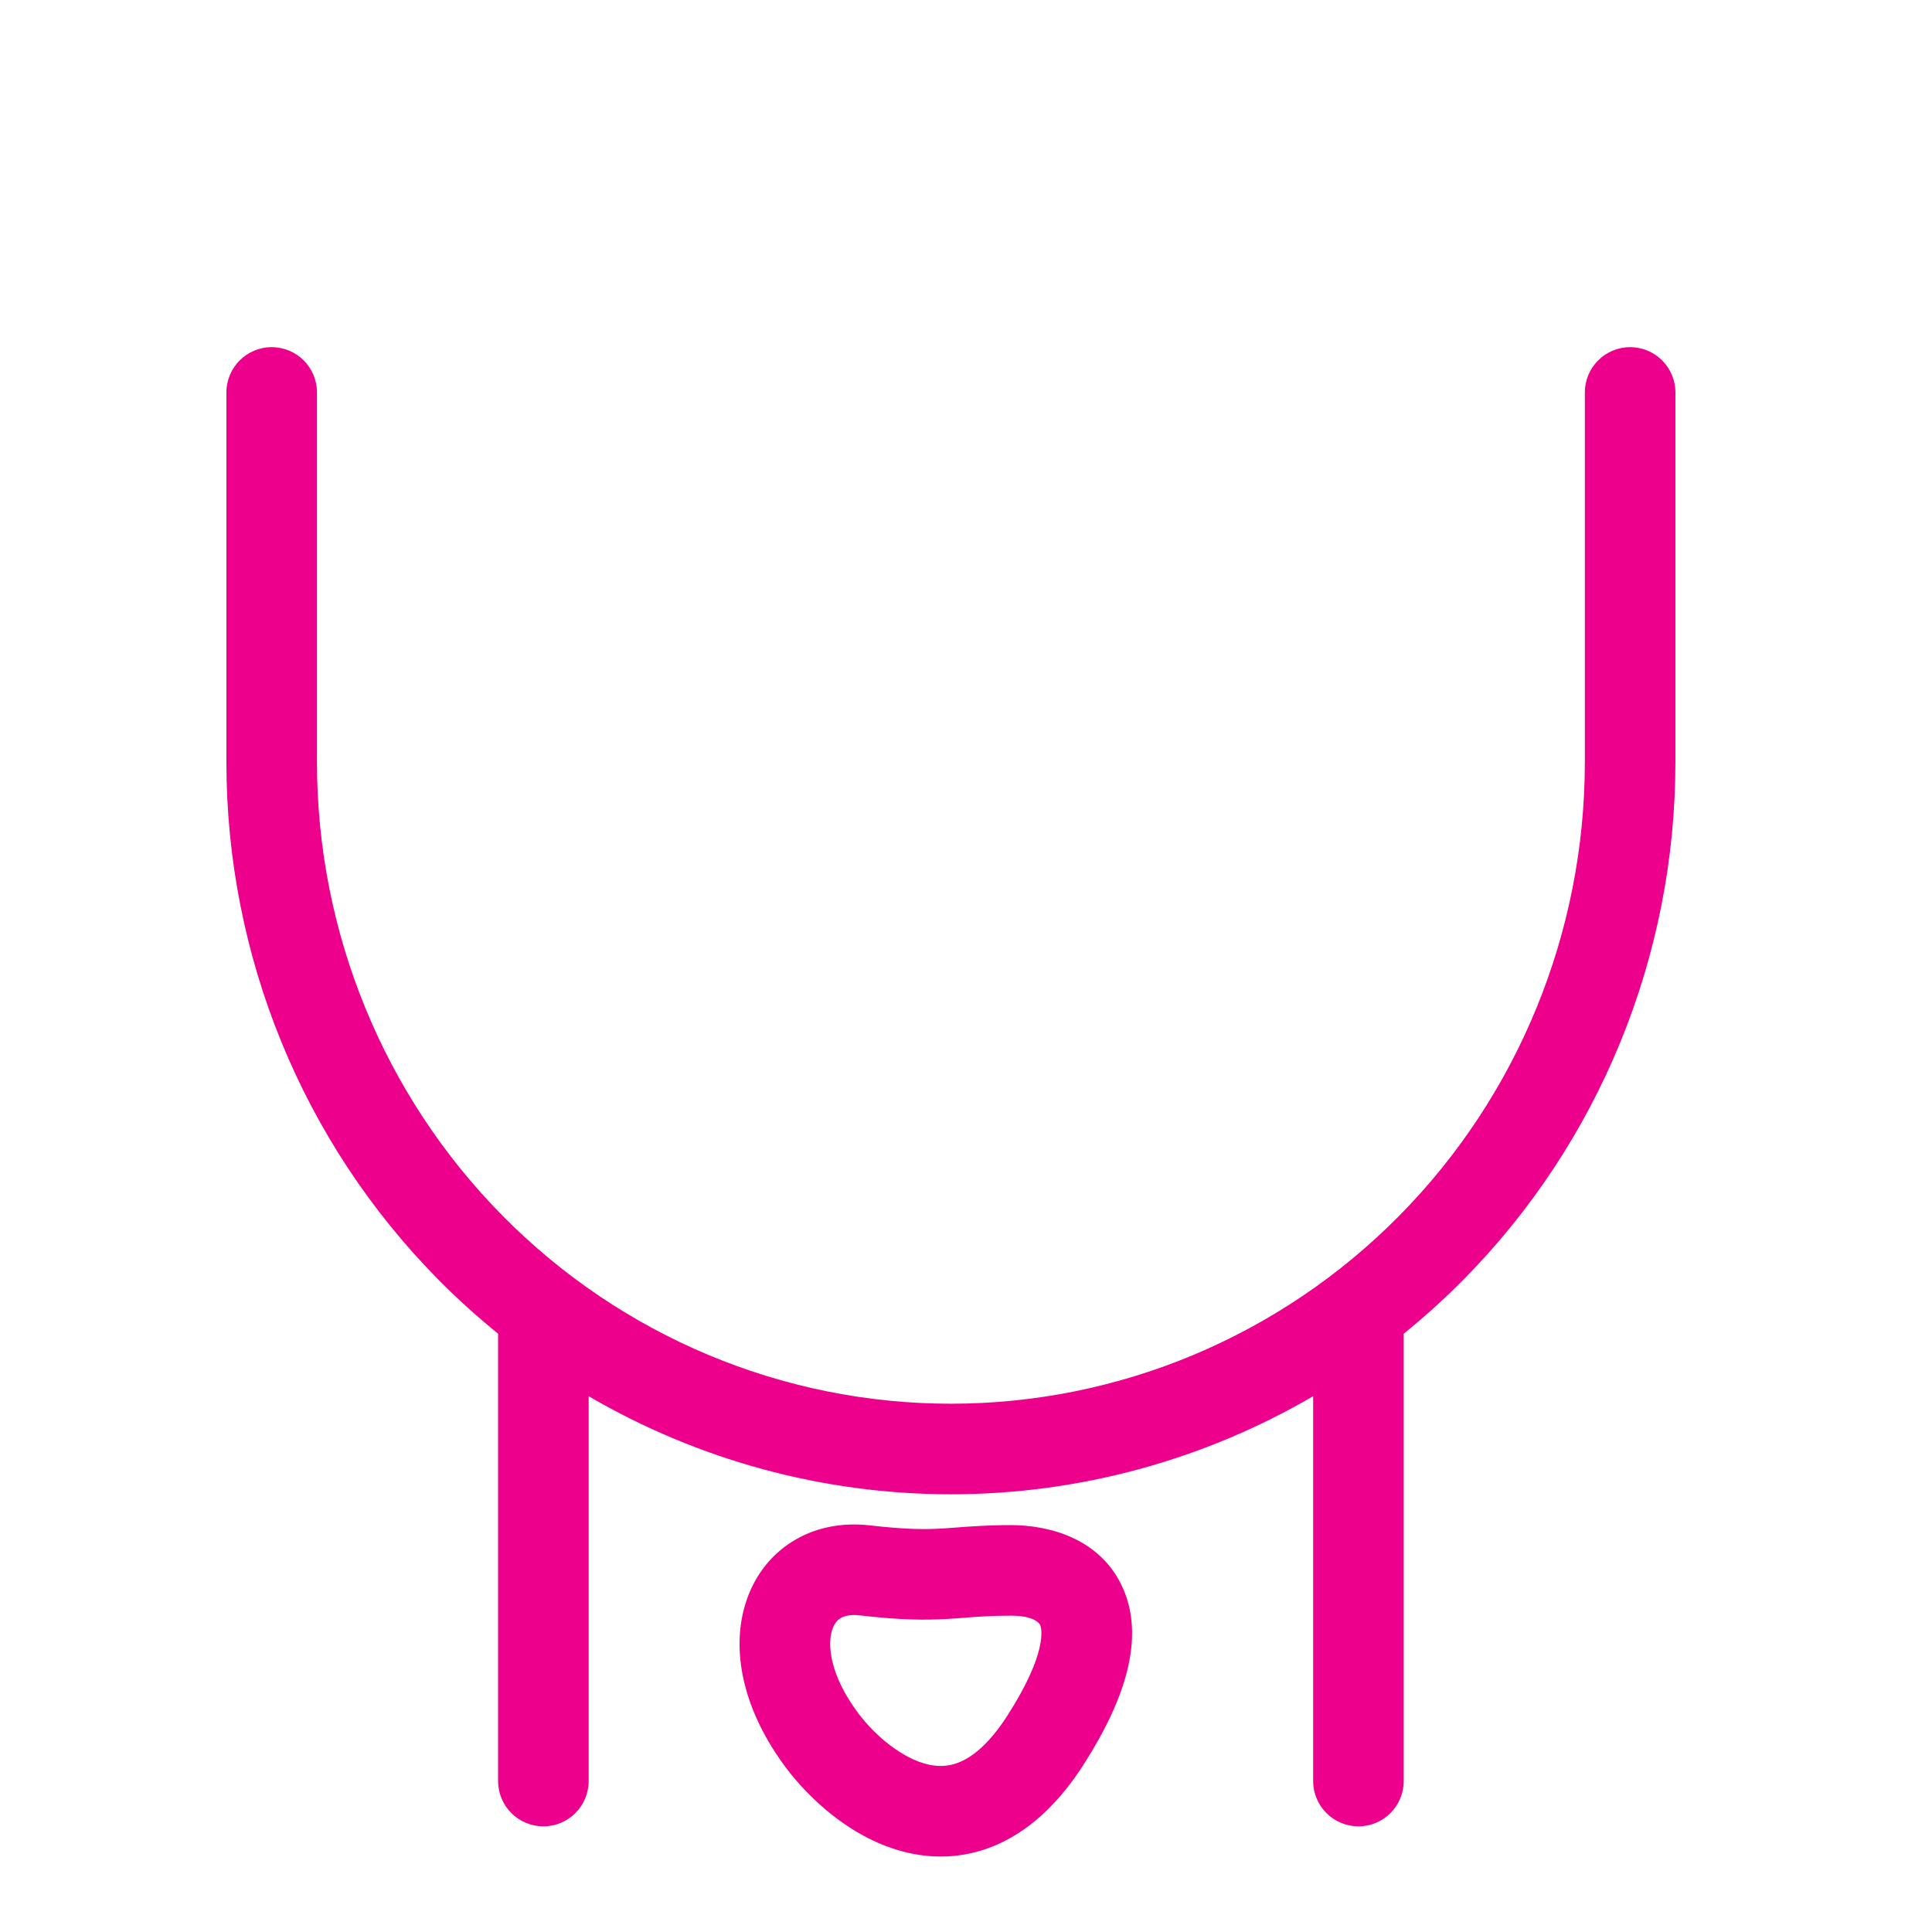 <?xml version="1.0" encoding="UTF-8"?>
<svg xmlns="http://www.w3.org/2000/svg" width="64" height="64" viewBox="0 0 64 64" fill="none">
  <path fill-rule="evenodd" clip-rule="evenodd" d="M9 11.5C9.828 11.5 10.5 12.172 10.5 13V25.25C10.5 30.891 12.716 36.298 16.657 40.282C20.596 44.265 25.936 46.5 31.5 46.5C37.064 46.5 42.404 44.265 46.343 40.282C50.283 36.298 52.5 30.891 52.5 25.25V13C52.5 12.172 53.172 11.5 54 11.5C54.828 11.5 55.5 12.172 55.5 13V25.25C55.5 31.676 52.975 37.843 48.476 42.392C47.848 43.027 47.188 43.624 46.5 44.18V59C46.5 59.828 45.828 60.5 45 60.5C44.172 60.5 43.5 59.828 43.5 59V46.251C39.883 48.361 35.751 49.5 31.5 49.5C27.249 49.5 23.116 48.361 19.5 46.251V59C19.5 59.828 18.828 60.5 18 60.5C17.172 60.5 16.5 59.828 16.5 59V44.18C15.812 43.624 15.152 43.027 14.524 42.392C10.025 37.843 7.5 31.676 7.5 25.25V13C7.5 12.172 8.172 11.5 9 11.5ZM28.823 50.531C27.888 50.423 26.981 50.596 26.219 51.083C25.457 51.569 24.94 52.307 24.687 53.148C24.186 54.807 24.702 56.776 26.026 58.545C26.795 59.573 28.234 60.949 30.064 61.372C31.025 61.595 32.09 61.55 33.147 61.051C34.186 60.562 35.103 59.689 35.894 58.456C37.31 56.248 37.907 54.249 37.211 52.64C36.476 50.939 34.71 50.521 33.492 50.521C32.717 50.521 32.134 50.566 31.663 50.602L31.663 50.602L31.663 50.602C31.495 50.614 31.341 50.626 31.198 50.635C30.653 50.666 30.027 50.67 28.823 50.531ZM28.427 56.748C27.473 55.471 27.419 54.48 27.559 54.014C27.626 53.792 27.733 53.676 27.833 53.611C27.935 53.546 28.131 53.471 28.478 53.511C29.837 53.668 30.635 53.672 31.371 53.63C31.597 53.617 31.795 53.601 31.988 53.587L31.988 53.587L31.988 53.586C32.425 53.553 32.839 53.521 33.492 53.521C34.267 53.521 34.438 53.784 34.457 53.83C34.517 53.967 34.687 54.781 33.368 56.836C32.792 57.734 32.266 58.15 31.868 58.337C31.488 58.517 31.122 58.538 30.74 58.45C29.884 58.251 28.987 57.496 28.427 56.748Z" fill="#EC008C"></path>
</svg>
